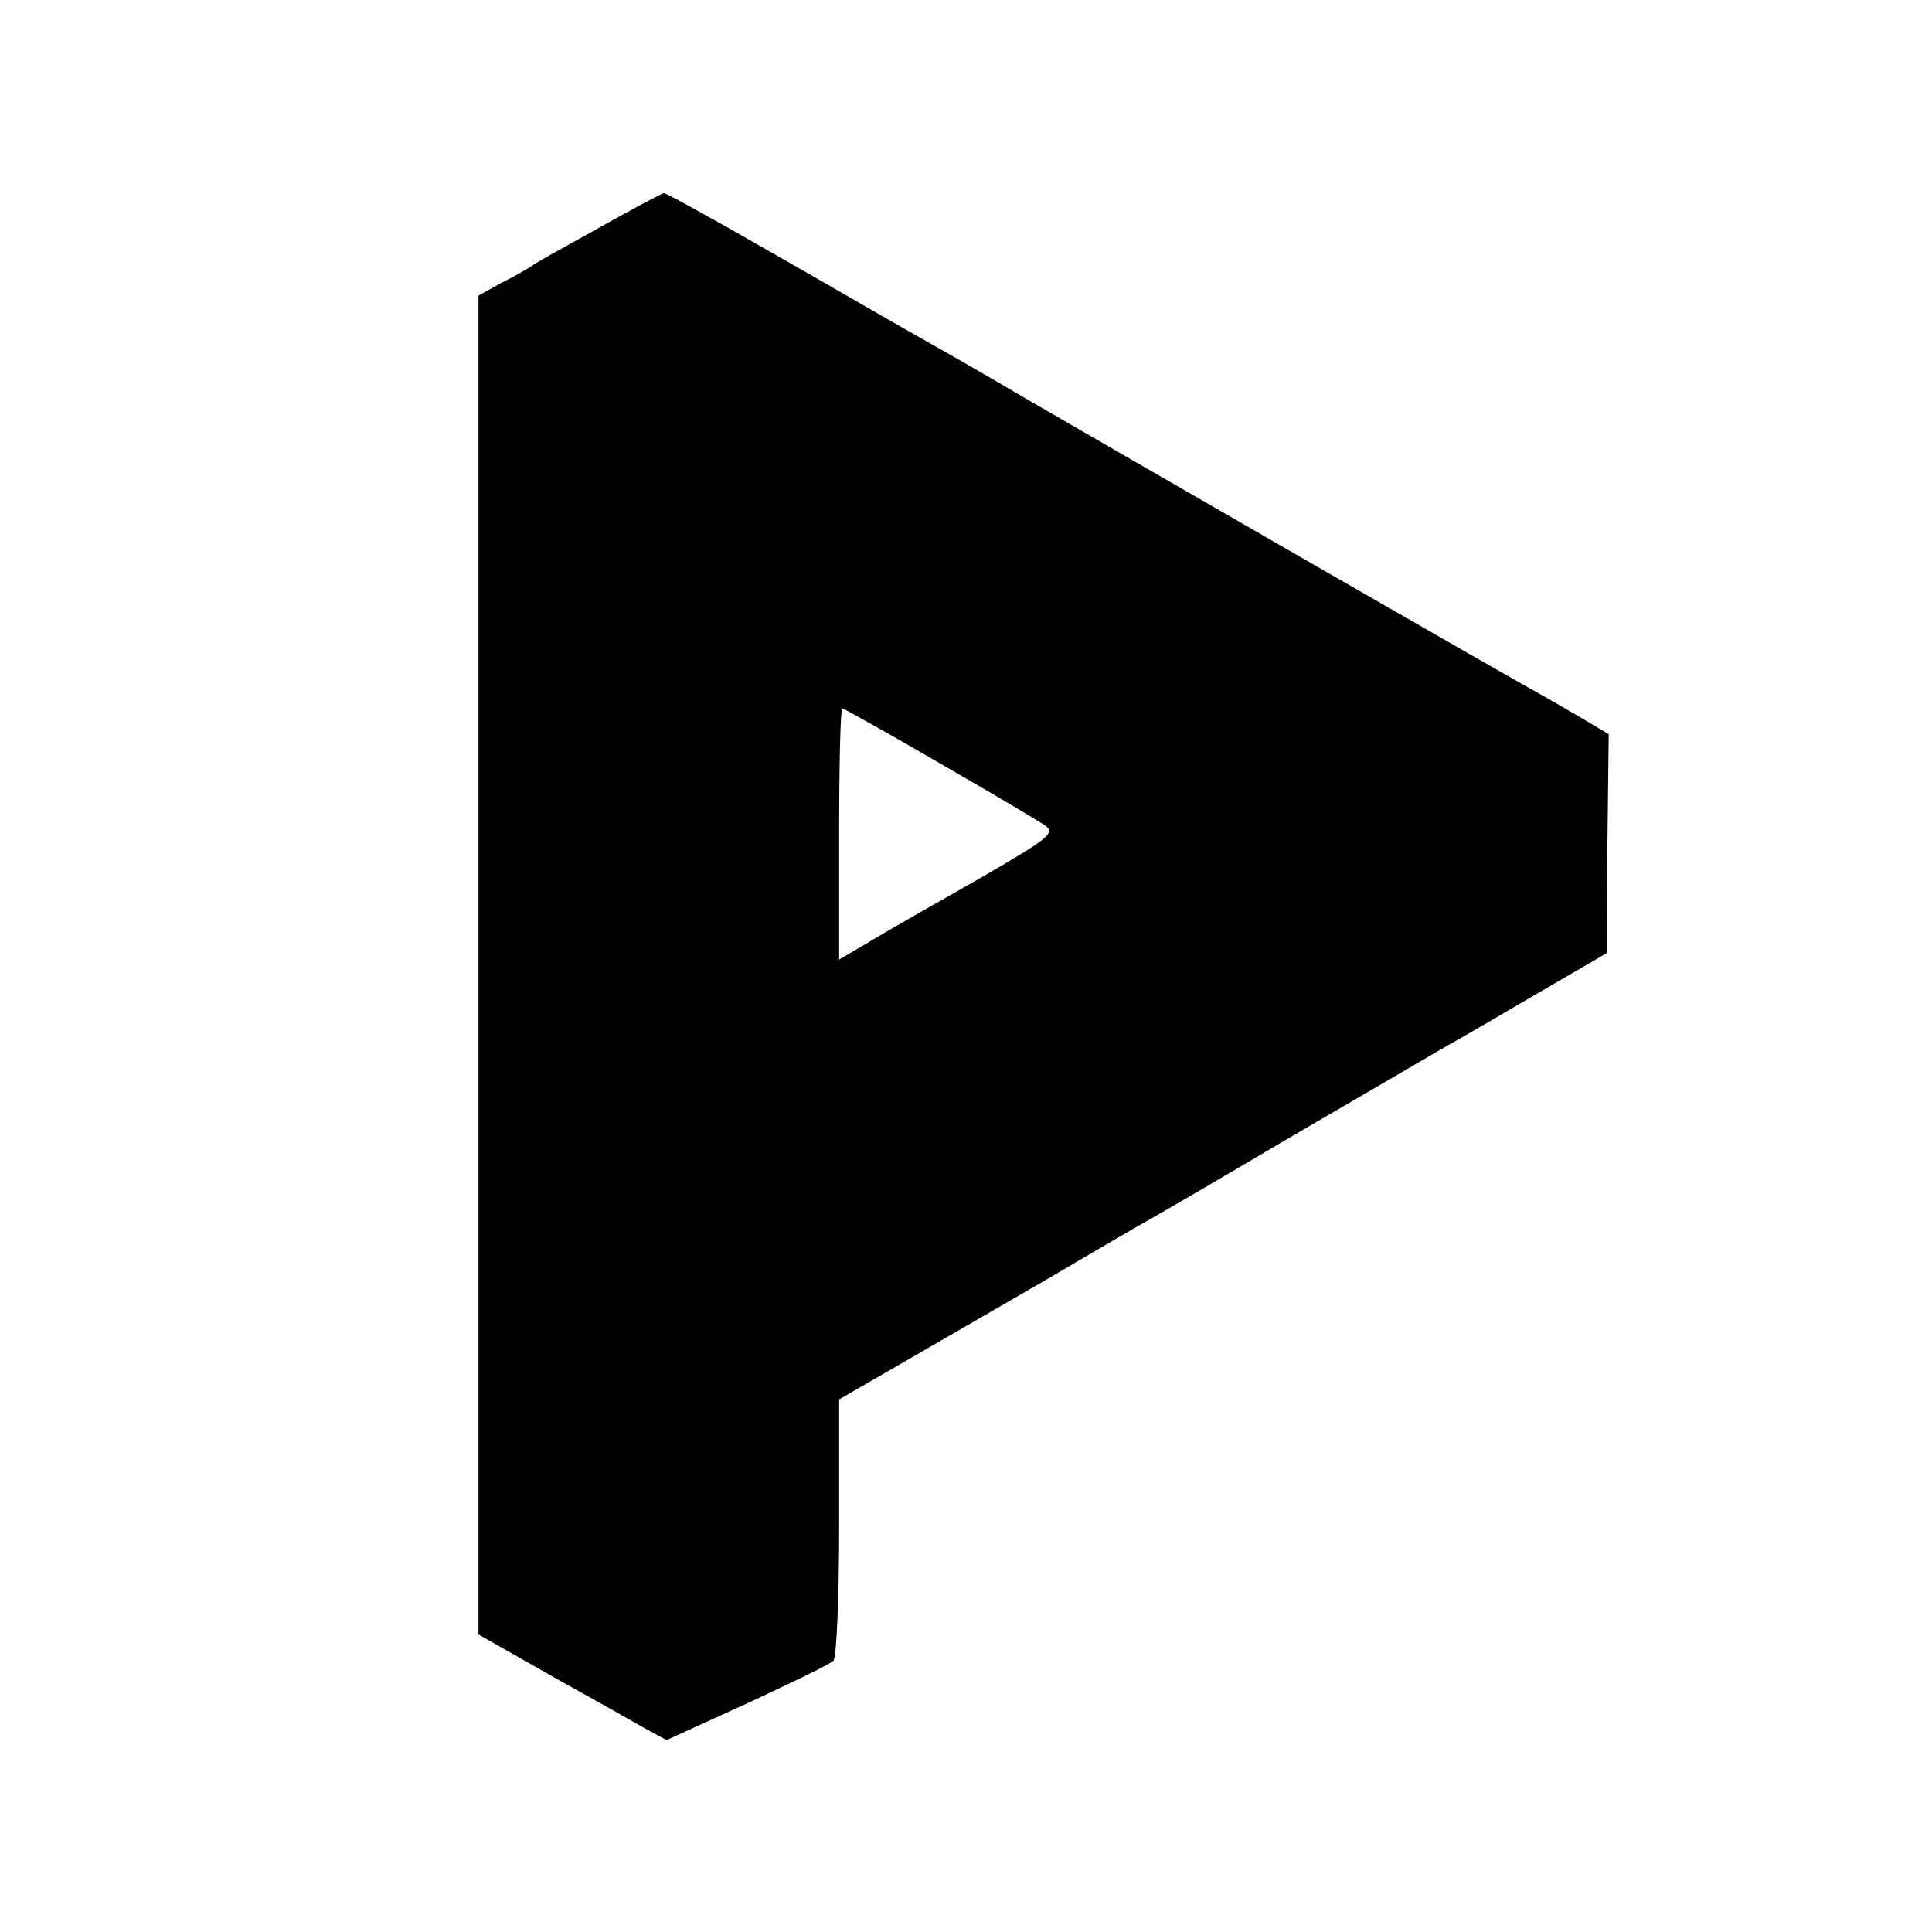 <?xml version="1.0" standalone="no"?>
<!DOCTYPE svg PUBLIC "-//W3C//DTD SVG 20010904//EN"
 "http://www.w3.org/TR/2001/REC-SVG-20010904/DTD/svg10.dtd">
<svg version="1.0" xmlns="http://www.w3.org/2000/svg"
 width="300pt" height="300pt" viewBox="0 0 300 300"
 preserveAspectRatio="xMidYMid meet">
<g transform="translate(0,300) scale(0.1,-0.1)"
fill="#000000" stroke="none">
<path d="M935 2649 c-49 -27 -97 -54 -105 -59 -8 -6 -31 -19 -51 -29 l-36 -20
0 -1040 0 -1039 111 -63 c61 -34 127 -71 146 -82 l35 -19 125 57 c69 32 129
61 134 66 5 5 9 98 9 207 l0 199 116 67 c64 37 159 92 211 122 52 31 113 66
135 79 22 12 130 75 240 140 110 64 218 127 240 140 22 12 87 50 145 84 l105
61 1 170 2 170 -32 19 c-17 10 -51 30 -76 44 -50 27 -626 359 -785 451 -102
60 -126 73 -205 118 -25 14 -116 67 -204 117 -87 50 -161 91 -165 91 -3 0 -46
-23 -96 -51z m524 -834 c80 -46 154 -90 164 -97 16 -12 5 -20 -100 -81 -65
-37 -141 -80 -169 -97 l-51 -30 0 195 c0 107 2 195 5 195 2 0 70 -38 151 -85z"/>
</g>
</svg>
